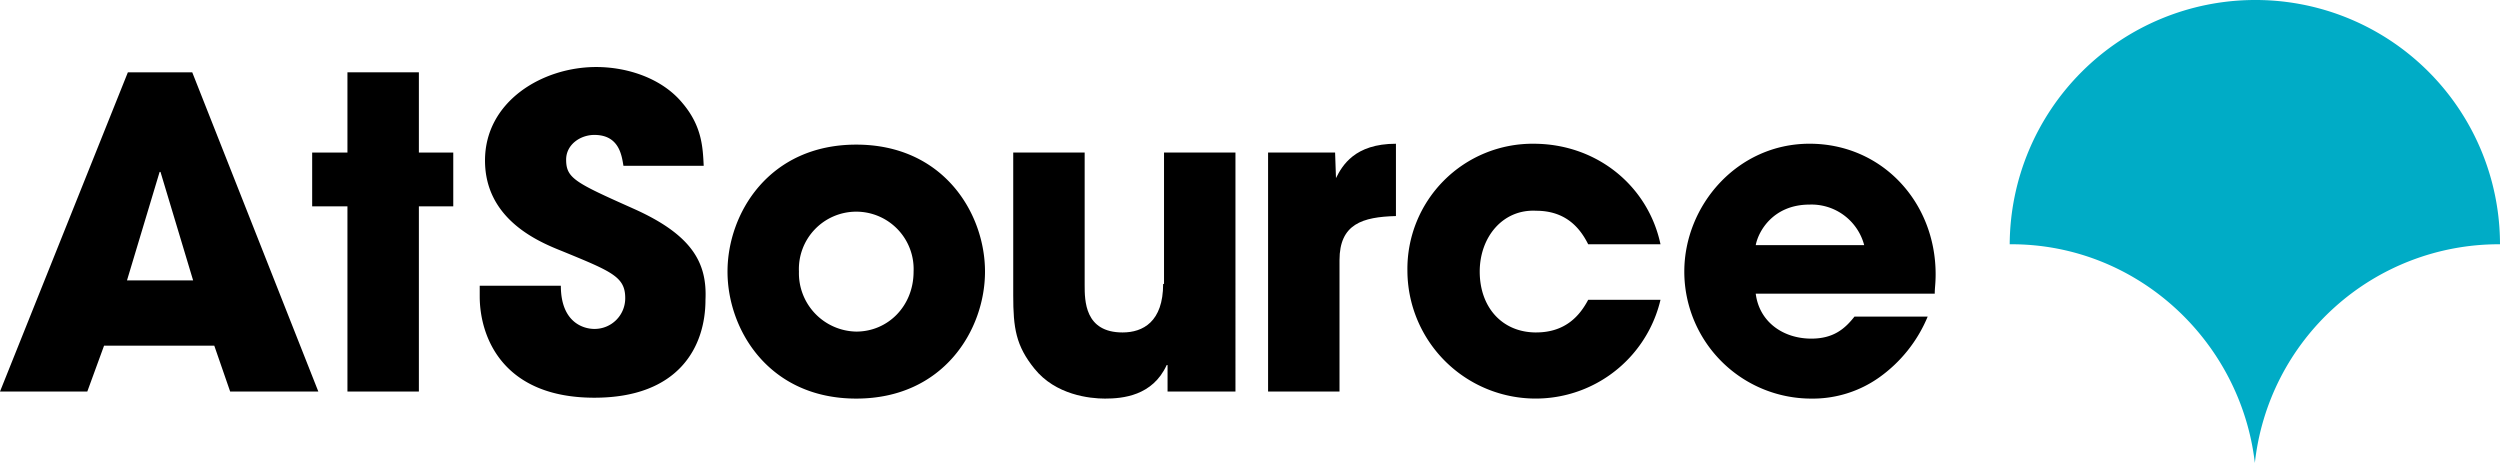 <svg xmlns="http://www.w3.org/2000/svg" width="541.548" height="100.287" viewBox="0 0 541.548 100.287">
  <g id="Logo_Update" transform="translate(-5733 11475.999)">
    <g id="Symbols" transform="translate(5733 -11475.999)">
      <g id="logo_x2F_AtSource-Logo" transform="translate(0 0)">
        <g id="AtSource_Logo_Primary_RGB">
          <path id="Fill-1" d="M59.314,8.8H43.841V26.183H36.2V37.835h7.641V77.95H59.314V37.835h7.45V26.183h-7.45V8.8" transform="translate(31.422 6.864)"/>
          <path id="Fill-2" d="M188.289,57.779c-7.45,0-12.225-5.54-12.225-13.181,0-7.45,4.967-13.563,12.225-13.181,6.495,0,9.551,3.82,11.27,7.259h15.664C212.549,26.069,201.47,16.9,187.716,16.9A27.112,27.112,0,0,0,160.4,44.407a27.784,27.784,0,0,0,54.823,6.3H199.56c-1.719,3.247-4.776,7.068-11.27,7.068" transform="translate(144.472 14.237)"/>
          <path id="Fill-3" d="M88.247,38.764C75.83,33.224,73.92,32.269,73.92,28.257c0-3.247,3.056-5.349,6.113-5.349,5.349,0,5.922,4.394,6.3,6.686H103.72c-.191-4.011-.382-8.6-4.585-13.563C94.742,10.683,87.292,8.2,80.415,8.2c-11.652,0-24.069,7.45-24.069,20.248,0,12.99,12.034,17.765,16.81,19.675,10.7,4.394,13.563,5.54,13.563,10.124a6.633,6.633,0,0,1-6.686,6.686c-2.292,0-7.259-1.337-7.259-9.36H55.2v2.292c0,8.787,4.967,21.968,24.833,21.968,18.338,0,24.069-11.079,24.069-21.2.382-8.023-2.865-14.136-15.855-19.866" transform="translate(48.716 6.318)"/>
          <path id="Fill-4" d="M28.307,53.881l7.068-23.5h.191l7.068,23.5ZM28.5,8.8.8,77.95H19.711l3.629-9.933H47.218l3.438,9.933h19.1L42.443,8.8Z" transform="translate(-0.8 6.864)"/>
          <path id="Fill-5" d="M148.174,46.362c0,8.214-4.394,10.506-8.787,10.506-8.214,0-8.214-6.877-8.214-10.315V17.9H115.7V48.846c0,7.068.573,10.888,4.585,15.855,4.585,5.731,12.034,6.495,15.282,6.495,3.82,0,10.315-.573,13.372-7.259h.191v5.731h14.709V17.9H148.365V46.362" transform="translate(103.785 15.147)"/>
          <path id="Fill-6" d="M207.273,38.868c.573-3.056,3.82-8.787,11.652-8.787a11.8,11.8,0,0,1,11.843,8.787Zm38.969,6.3c0-15.664-11.652-28.271-27.316-28.271S191.8,30.272,191.8,44.6a27.513,27.513,0,0,0,27.507,27.507,24.887,24.887,0,0,0,14.709-4.585A30.509,30.509,0,0,0,244.522,54.34H228.667c-2.1,2.674-4.585,4.776-9.36,4.776-6.113,0-11.27-3.629-12.034-9.742H246.05C246.05,48.037,246.241,47.273,246.241,45.171Z" transform="translate(173.053 14.237)"/>
          <path id="Fill-7" d="M159.309,24.35h0l-.191-5.54H144.6V70.577h15.473V42.115c0-7.832,4.967-9.36,12.225-9.551V16.9c-8.978,0-11.652,4.776-12.99,7.45" transform="translate(130.09 14.237)"/>
          <path id="Fill-8" d="M111.189,57.5a12.648,12.648,0,0,1-12.416-12.99,12.429,12.429,0,1,1,24.833,0C123.606,51.957,118.066,57.5,111.189,57.5Zm0-40.5C92.278,17,83.3,31.9,83.3,44.507s8.978,27.507,27.889,27.507,27.889-14.9,27.889-27.507S130.1,17,111.189,17Z" transform="translate(74.293 14.328)"/>
          <path id="Fill-9" d="M281.8.6a53.2,53.2,0,0,0-53.1,52.913h.382c27.316,0,49.666,21.012,52.722,47.374a53.165,53.165,0,0,1,52.722-47.374h.382A52.95,52.95,0,0,0,281.8.6" transform="translate(206.64 -0.6)" fill="#00acc6"/>
        </g>
      </g>
    </g>
  </g>
</svg>
